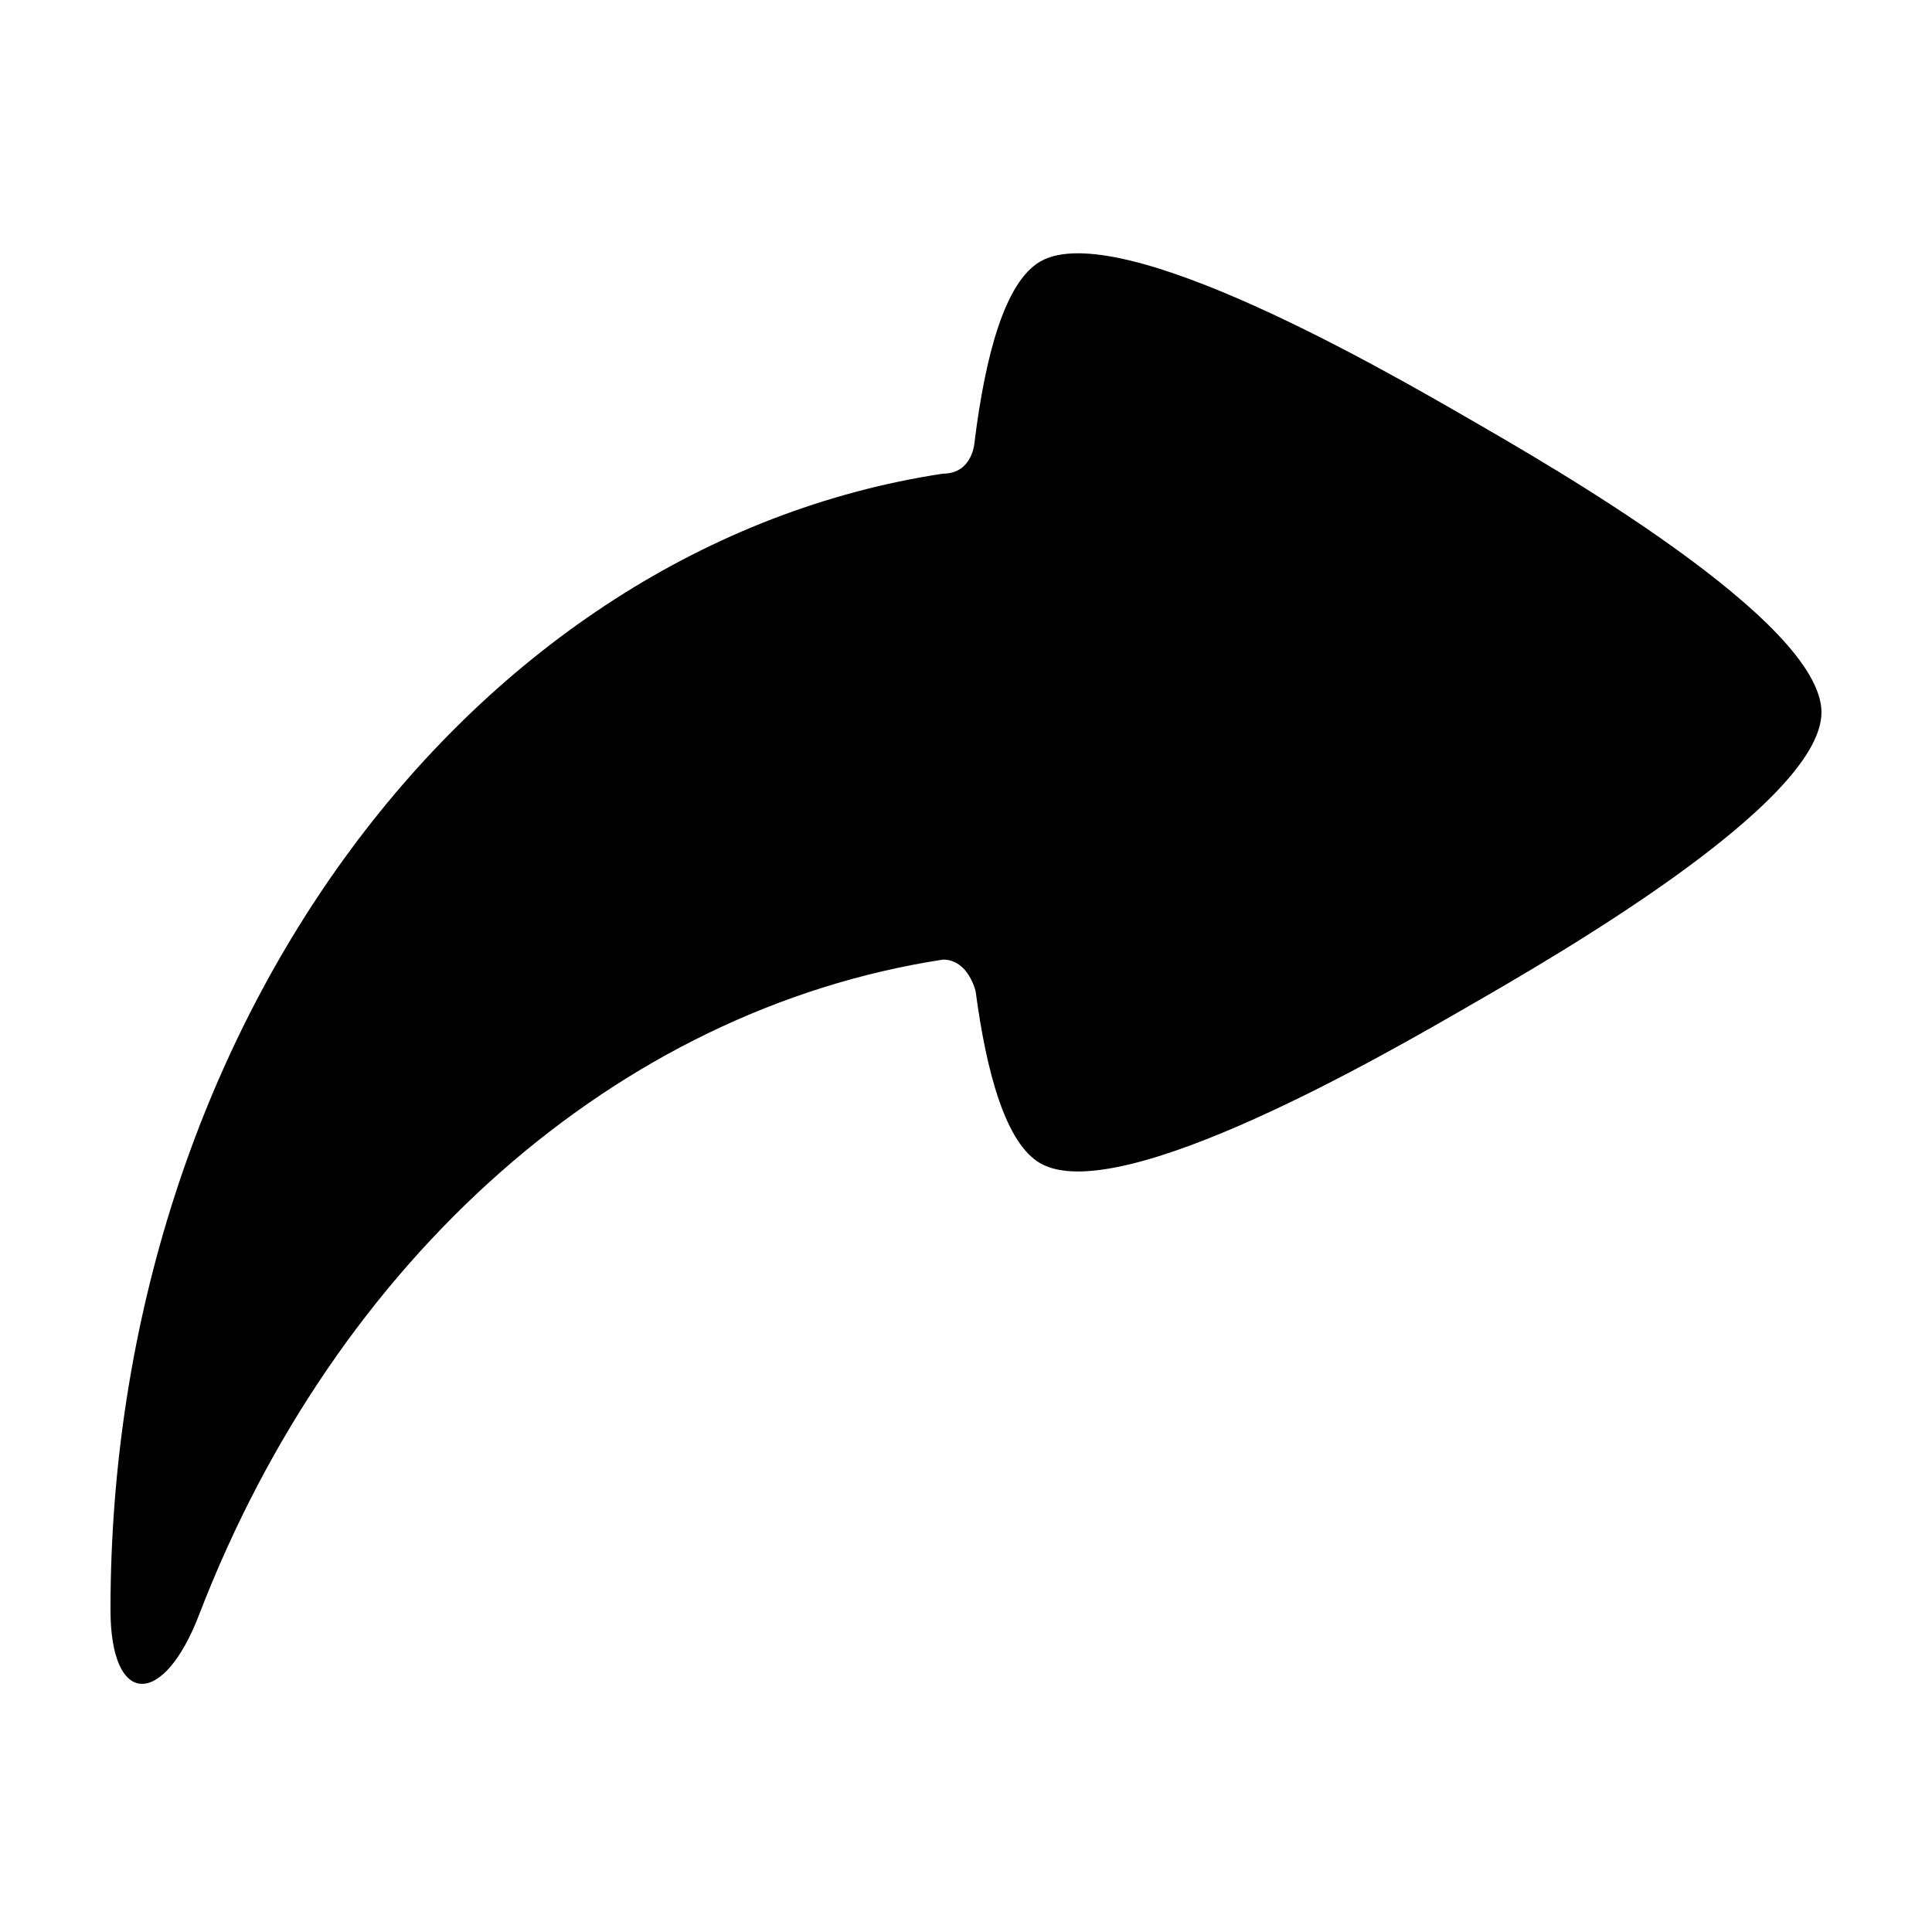 <?xml version="1.0" encoding="UTF-8"?>
<!-- The Best Svg Icon site in the world: iconSvg.co, Visit us! https://iconsvg.co -->
<svg fill="#000000" width="800px" height="800px" version="1.1" viewBox="144 144 512 512" xmlns="http://www.w3.org/2000/svg">
 <path d="m626.71 332.79c0-24.254-72.156-65.535-93.168-77.664-21.012-12.125-92.859-53.945-113.87-41.82-9.449 5.453-14.586 25.258-17.379 47.609 0 0-0.332 8.609-8.402 8.609-124.41 18.871-220.59 146.48-220.61 301.07 0 25.996 14.082 25.996 23.547 1.16 36.211-94.004 110.54-160.19 197.08-173.45 6.785 0 8.652 8.449 8.652 8.449 2.848 21.484 7.957 40.234 17.109 45.516 21.012 12.125 92.859-29.691 113.87-41.82 21.012-12.125 93.168-53.414 93.168-77.664z" fill-rule="evenodd"/>
</svg>
